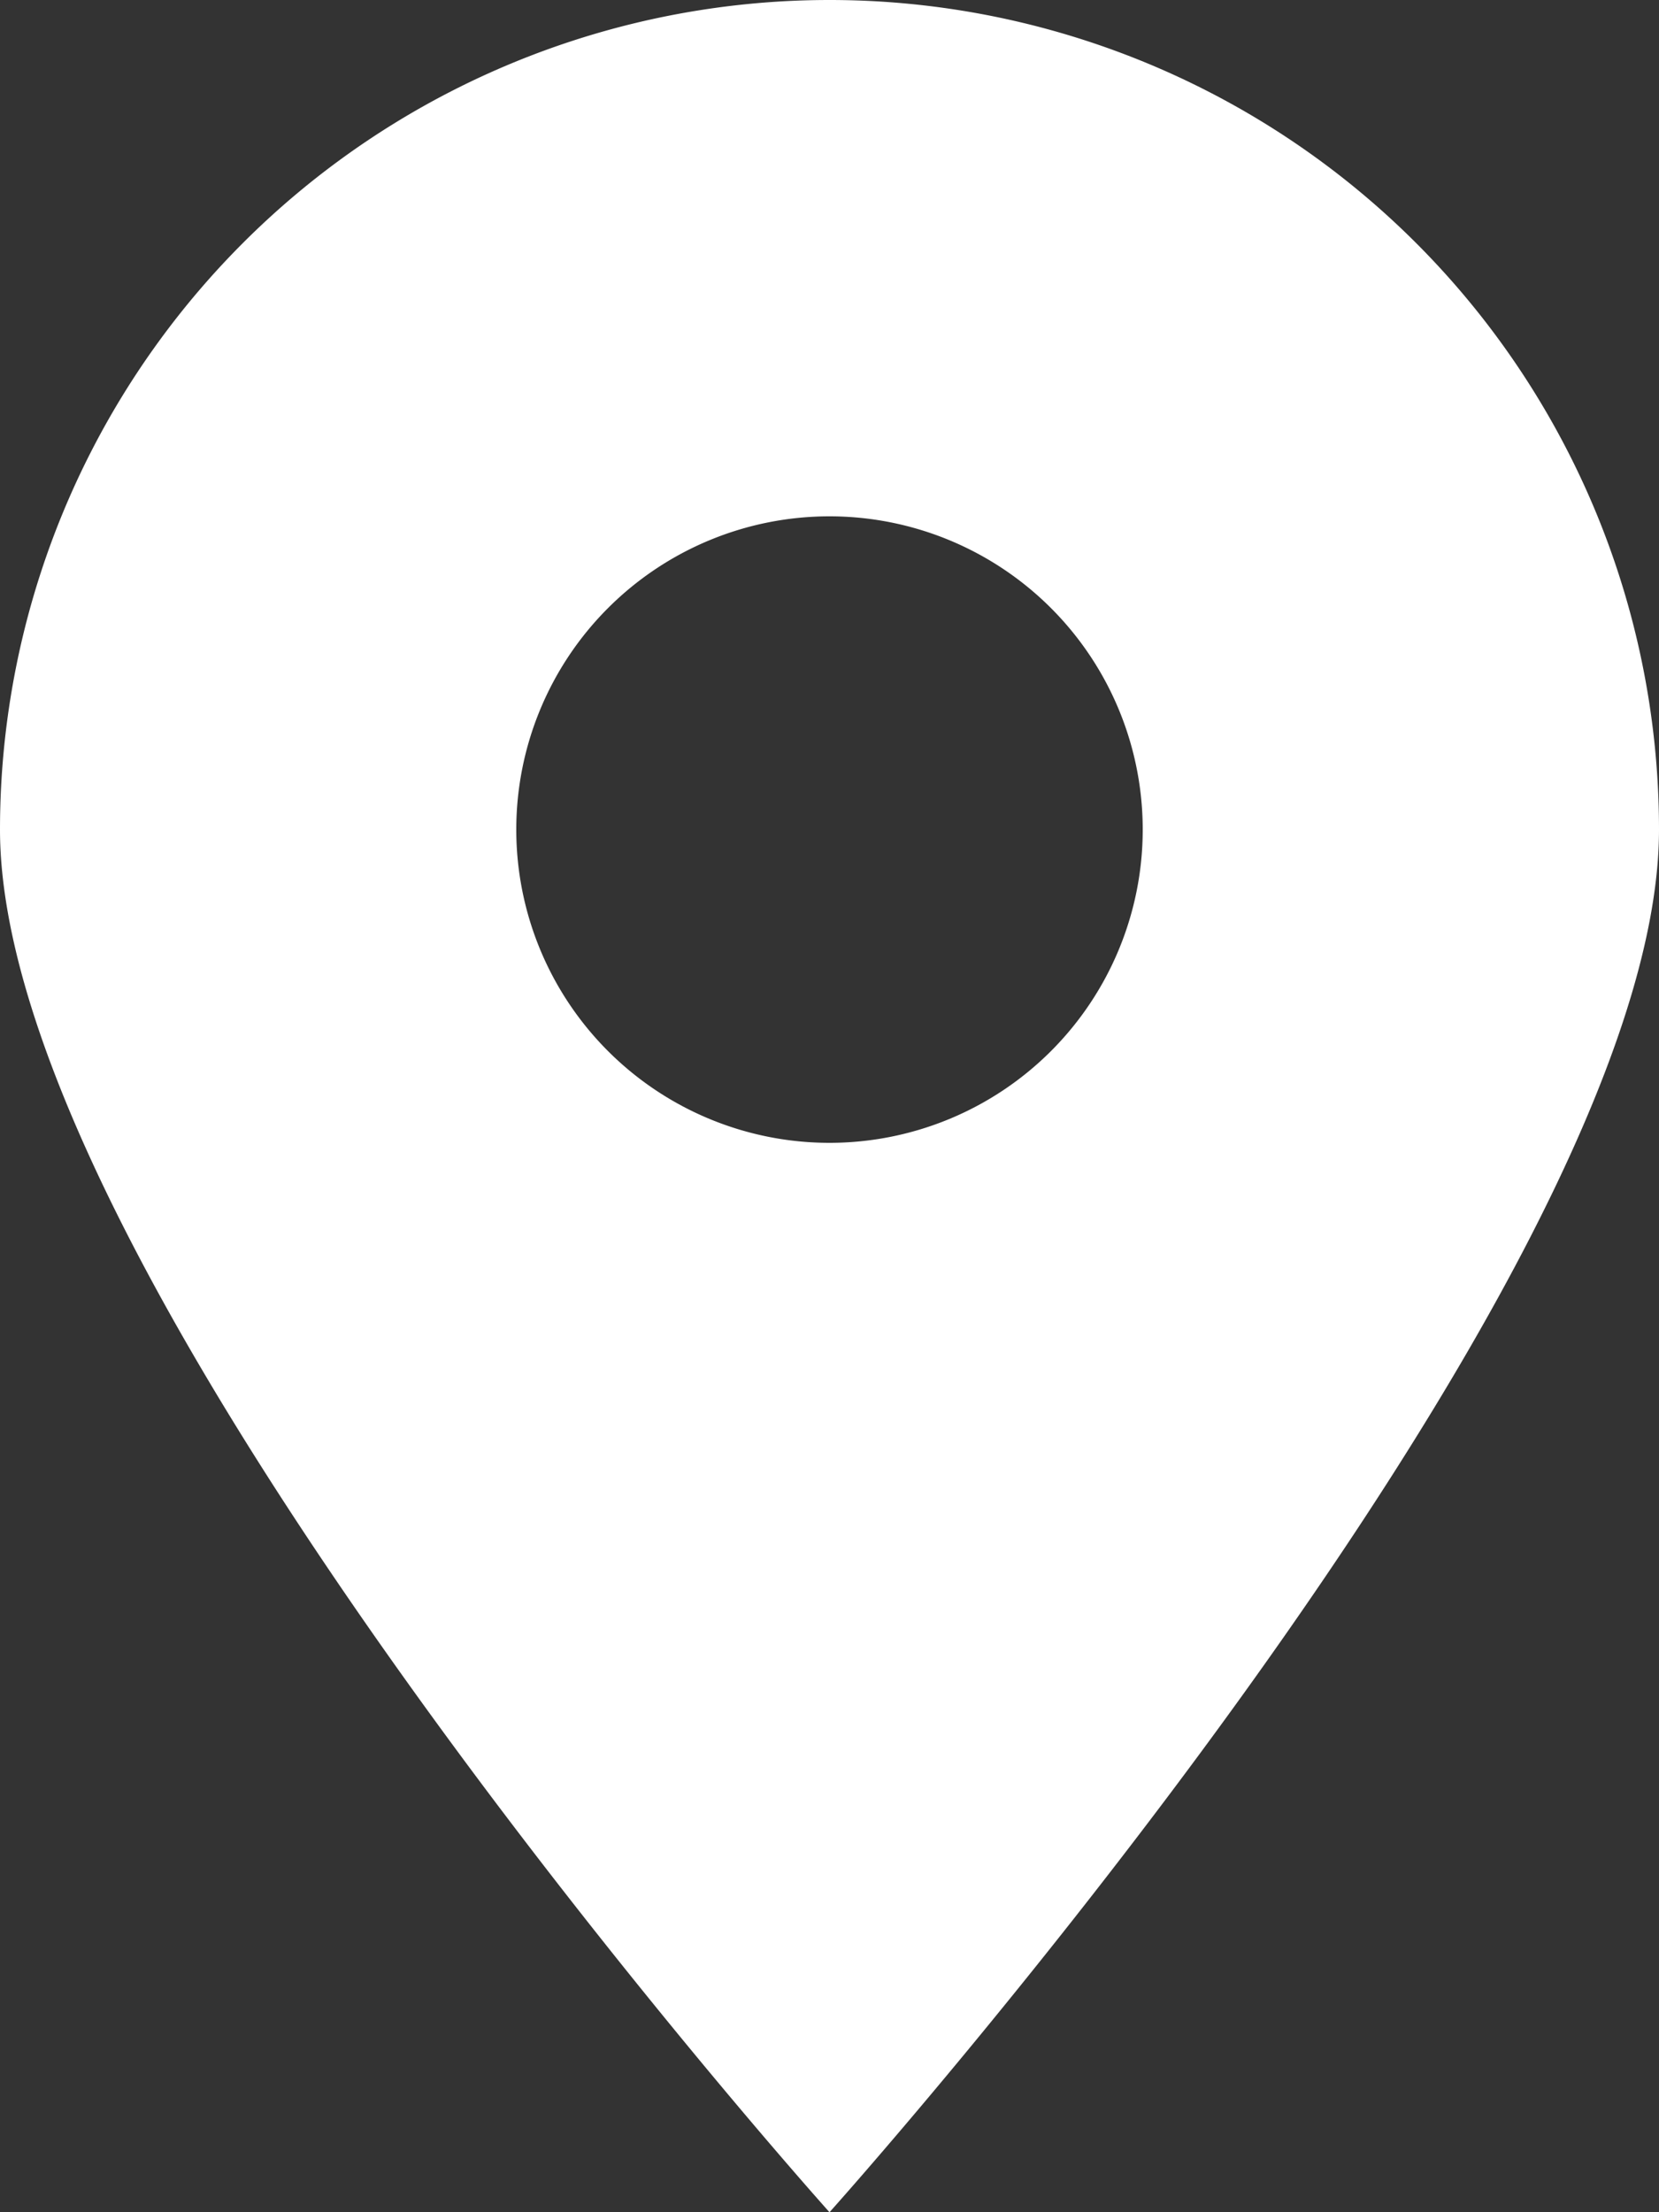 <svg xmlns="http://www.w3.org/2000/svg" width="20" height="26.667" viewBox="0 0 20 26.667">
  <rect x="0" y="0" width="20" height="26.667" fill="#333333" stroke="none"/>
  <path id="定位" d="M186.185,90.912s-10-11.144-10-16.667a10,10,0,1,1,20,0c0,5.522-10,16.667-10,16.667Zm0-20.443a3.776,3.776,0,1,0,3.776,3.776A3.776,3.776,0,0,0,186.185,70.469Z" transform="translate(-176.185 -64.245)" fill="#fff"/>
</svg>
